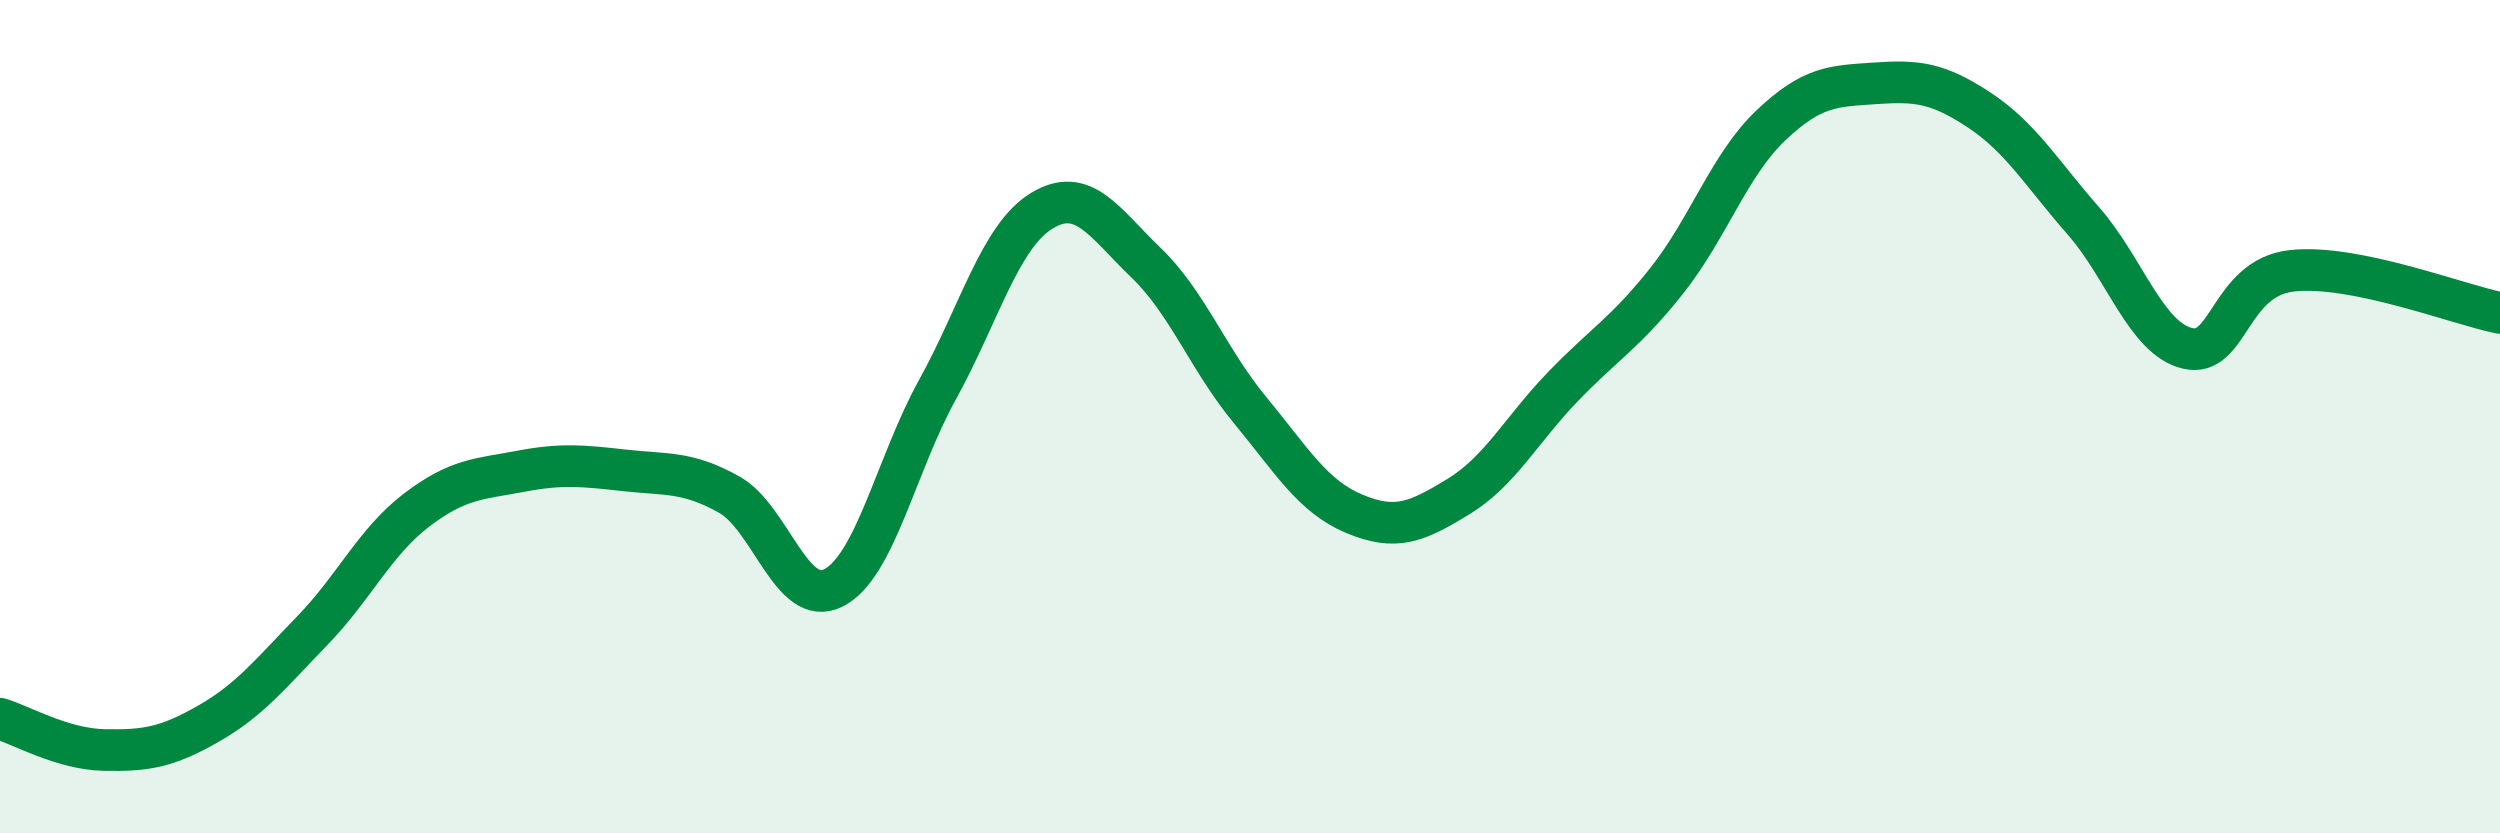 
    <svg width="60" height="20" viewBox="0 0 60 20" xmlns="http://www.w3.org/2000/svg">
      <path
        d="M 0,17.25 C 0.5,17.4 1.5,17.98 2.5,18 C 3.5,18.02 4,17.94 5,17.37 C 6,16.8 6.5,16.16 7.5,15.13 C 8.5,14.1 9,13 10,12.24 C 11,11.48 11.5,11.5 12.5,11.31 C 13.5,11.12 14,11.18 15,11.29 C 16,11.4 16.5,11.31 17.5,11.87 C 18.5,12.43 19,14.61 20,14.11 C 21,13.61 21.5,11.16 22.5,9.35 C 23.5,7.54 24,5.67 25,5.06 C 26,4.45 26.5,5.34 27.5,6.3 C 28.5,7.26 29,8.63 30,9.84 C 31,11.05 31.5,11.91 32.5,12.33 C 33.5,12.75 34,12.53 35,11.92 C 36,11.31 36.5,10.33 37.5,9.29 C 38.5,8.25 39,8 40,6.74 C 41,5.48 41.5,3.96 42.5,3.01 C 43.5,2.06 44,2.07 45,2 C 46,1.93 46.5,1.98 47.5,2.64 C 48.5,3.3 49,4.16 50,5.3 C 51,6.44 51.5,8.12 52.5,8.36 C 53.5,8.6 53.5,6.67 55,6.5 C 56.5,6.33 59,7.31 60,7.51L60 20L0 20Z"
        fill="#008740"
        opacity="0.1"
        stroke-linecap="round"
        stroke-linejoin="round"
      />
      <path
        d="M 0,17.25 C 0.5,17.4 1.5,17.98 2.5,18 C 3.5,18.02 4,17.94 5,17.37 C 6,16.8 6.5,16.16 7.5,15.13 C 8.5,14.1 9,13 10,12.24 C 11,11.48 11.5,11.5 12.5,11.31 C 13.5,11.12 14,11.18 15,11.29 C 16,11.4 16.5,11.31 17.5,11.87 C 18.5,12.43 19,14.61 20,14.11 C 21,13.61 21.5,11.16 22.5,9.35 C 23.5,7.54 24,5.67 25,5.06 C 26,4.45 26.5,5.34 27.5,6.3 C 28.5,7.26 29,8.63 30,9.84 C 31,11.05 31.5,11.91 32.5,12.33 C 33.5,12.75 34,12.53 35,11.92 C 36,11.31 36.5,10.33 37.5,9.29 C 38.5,8.25 39,8 40,6.74 C 41,5.48 41.5,3.96 42.5,3.01 C 43.5,2.06 44,2.07 45,2 C 46,1.93 46.5,1.98 47.5,2.64 C 48.5,3.3 49,4.16 50,5.3 C 51,6.44 51.5,8.12 52.5,8.36 C 53.5,8.6 53.5,6.67 55,6.5 C 56.5,6.33 59,7.31 60,7.51"
        stroke="#008740"
        stroke-width="1"
        fill="none"
        stroke-linecap="round"
        stroke-linejoin="round"
      />
    </svg>
  